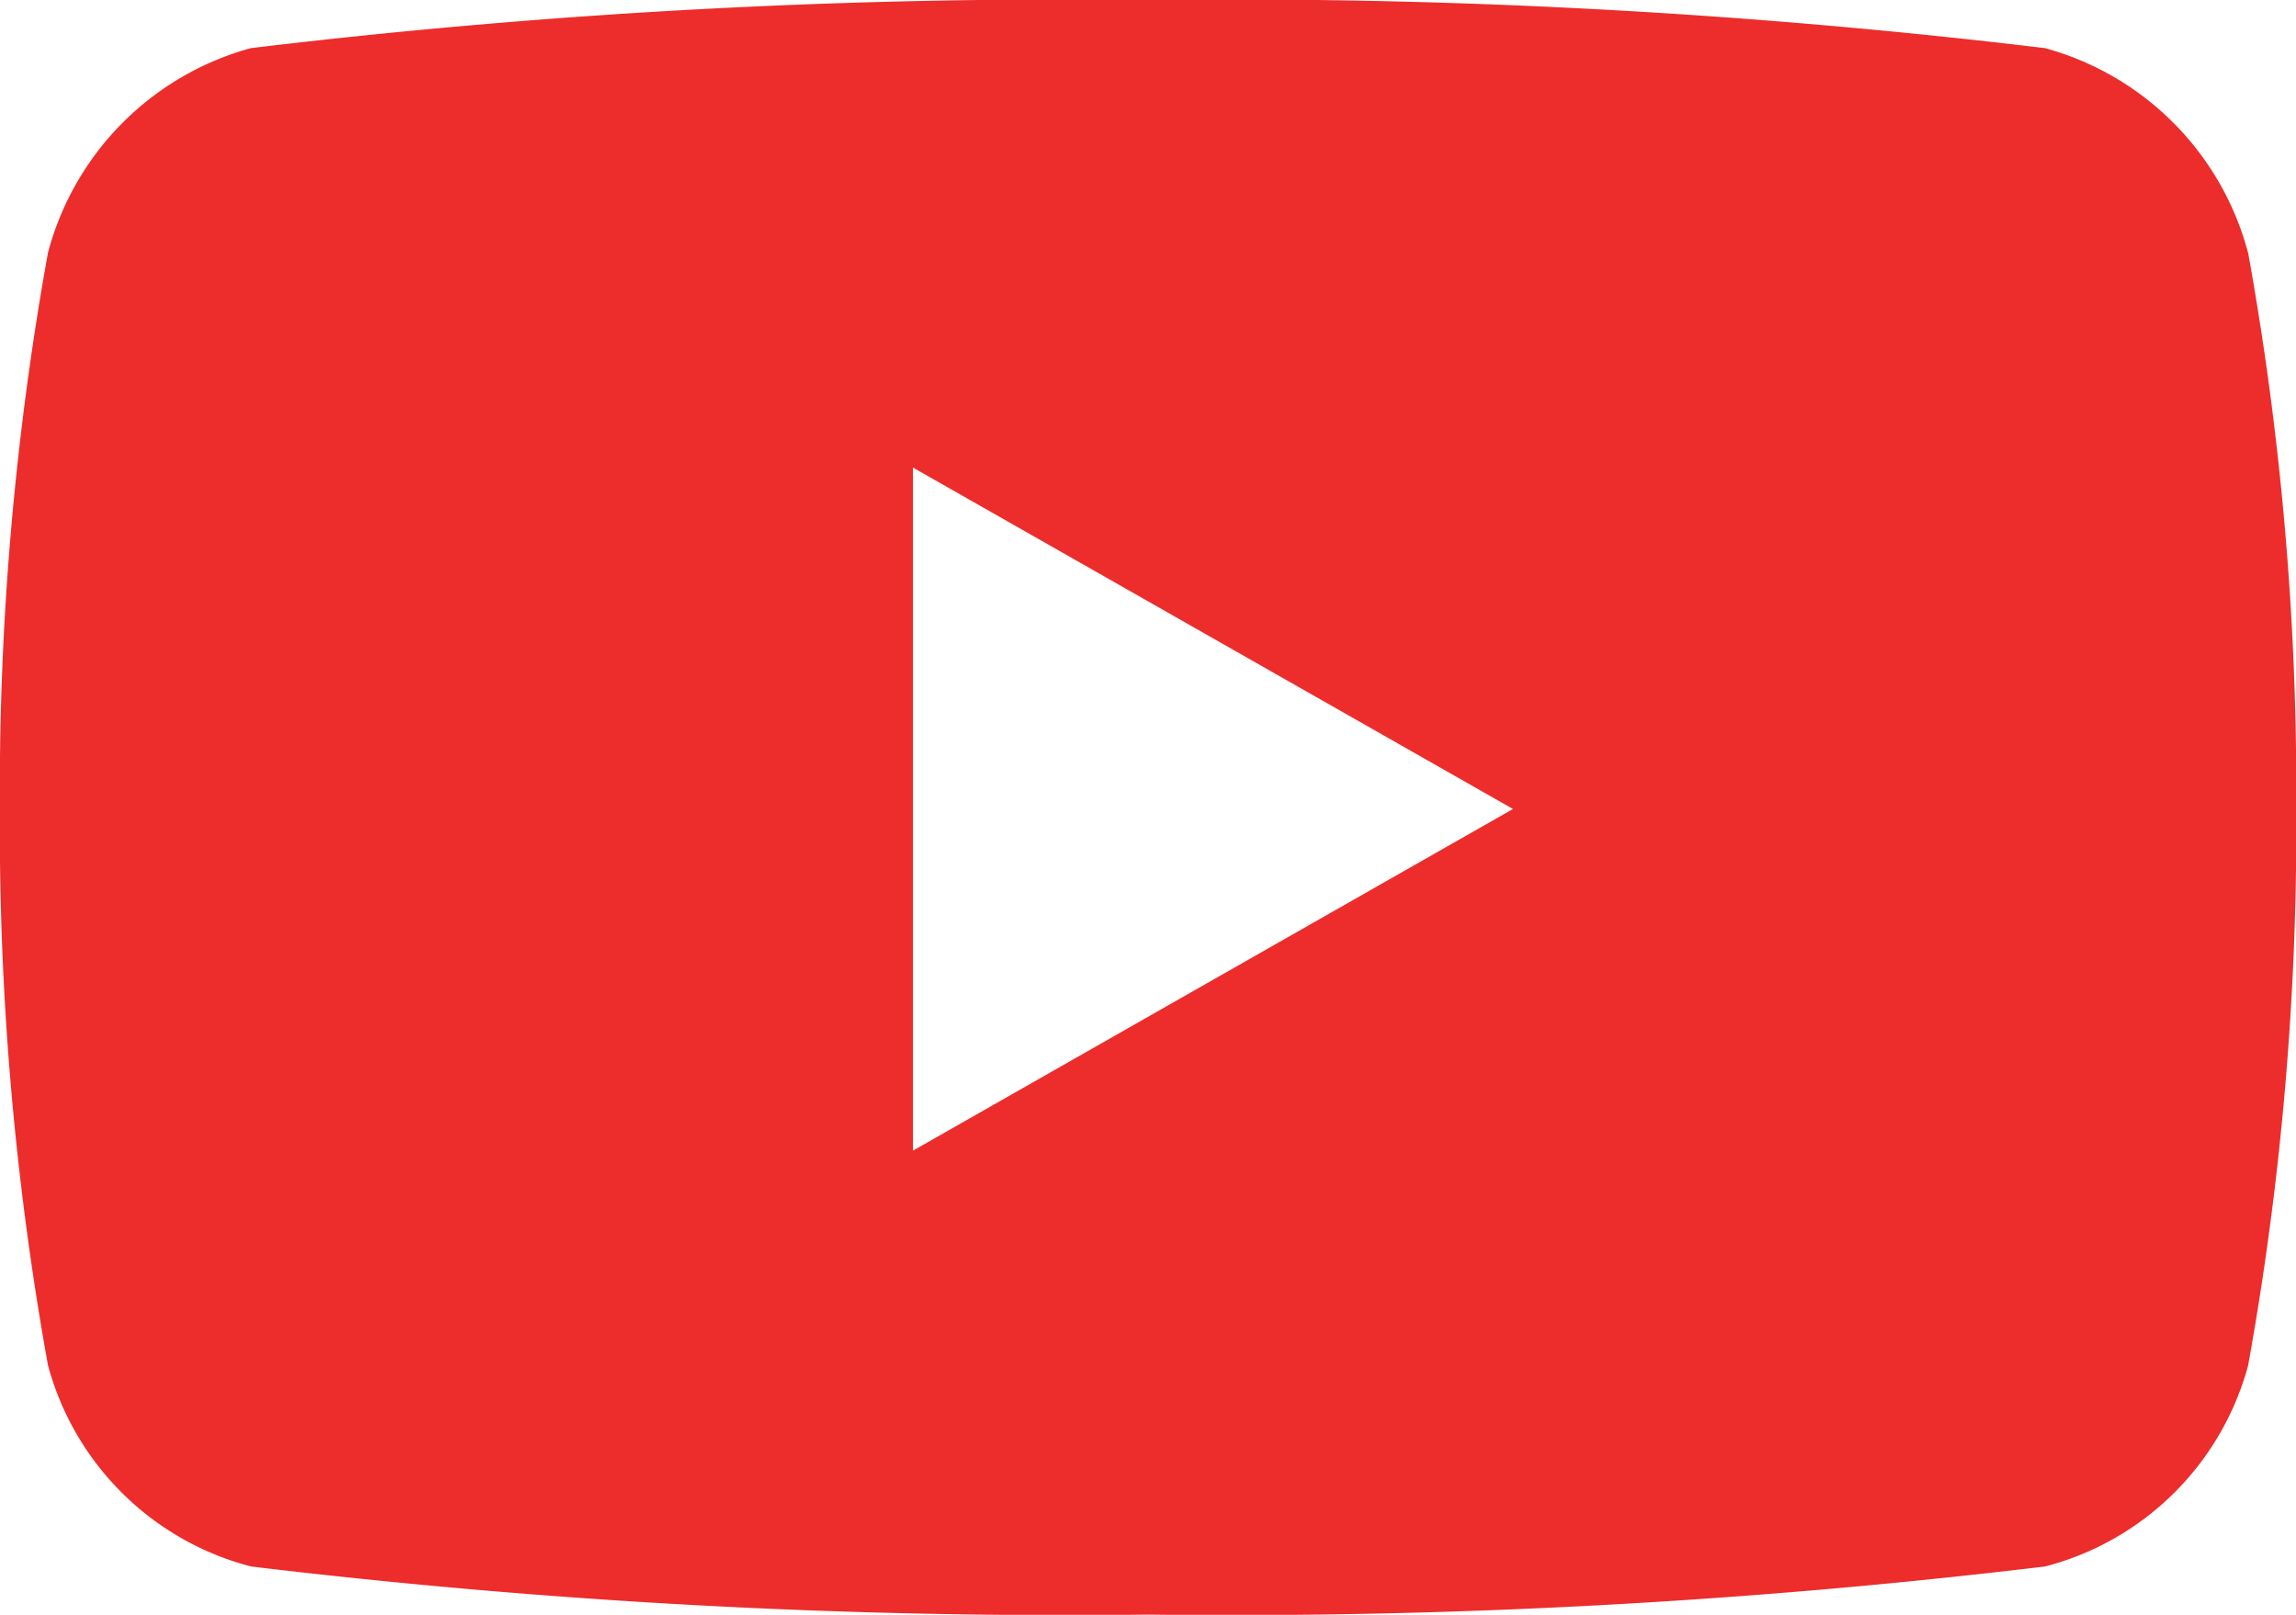 <svg xmlns="http://www.w3.org/2000/svg" width="19.089" height="13.422" viewBox="0 0 19.089 13.422">
  <path id="Icon_awesome-youtube" data-name="Icon awesome-youtube" d="M19.74,6.6a2.4,2.4,0,0,0-1.688-1.7,56.683,56.683,0,0,0-7.458-.4,56.683,56.683,0,0,0-7.458.4A2.4,2.4,0,0,0,1.449,6.6a25.162,25.162,0,0,0-.4,4.624,25.162,25.162,0,0,0,.4,4.624A2.363,2.363,0,0,0,3.137,17.52a56.683,56.683,0,0,0,7.458.4,56.683,56.683,0,0,0,7.458-.4,2.363,2.363,0,0,0,1.688-1.671,25.161,25.161,0,0,0,.4-4.624,25.161,25.161,0,0,0-.4-4.624Zm-11.1,7.463V8.386l4.989,2.838L8.642,14.063Z" transform="translate(-1.05 -4.5)" fill="#ed2c2c"/>
</svg>
